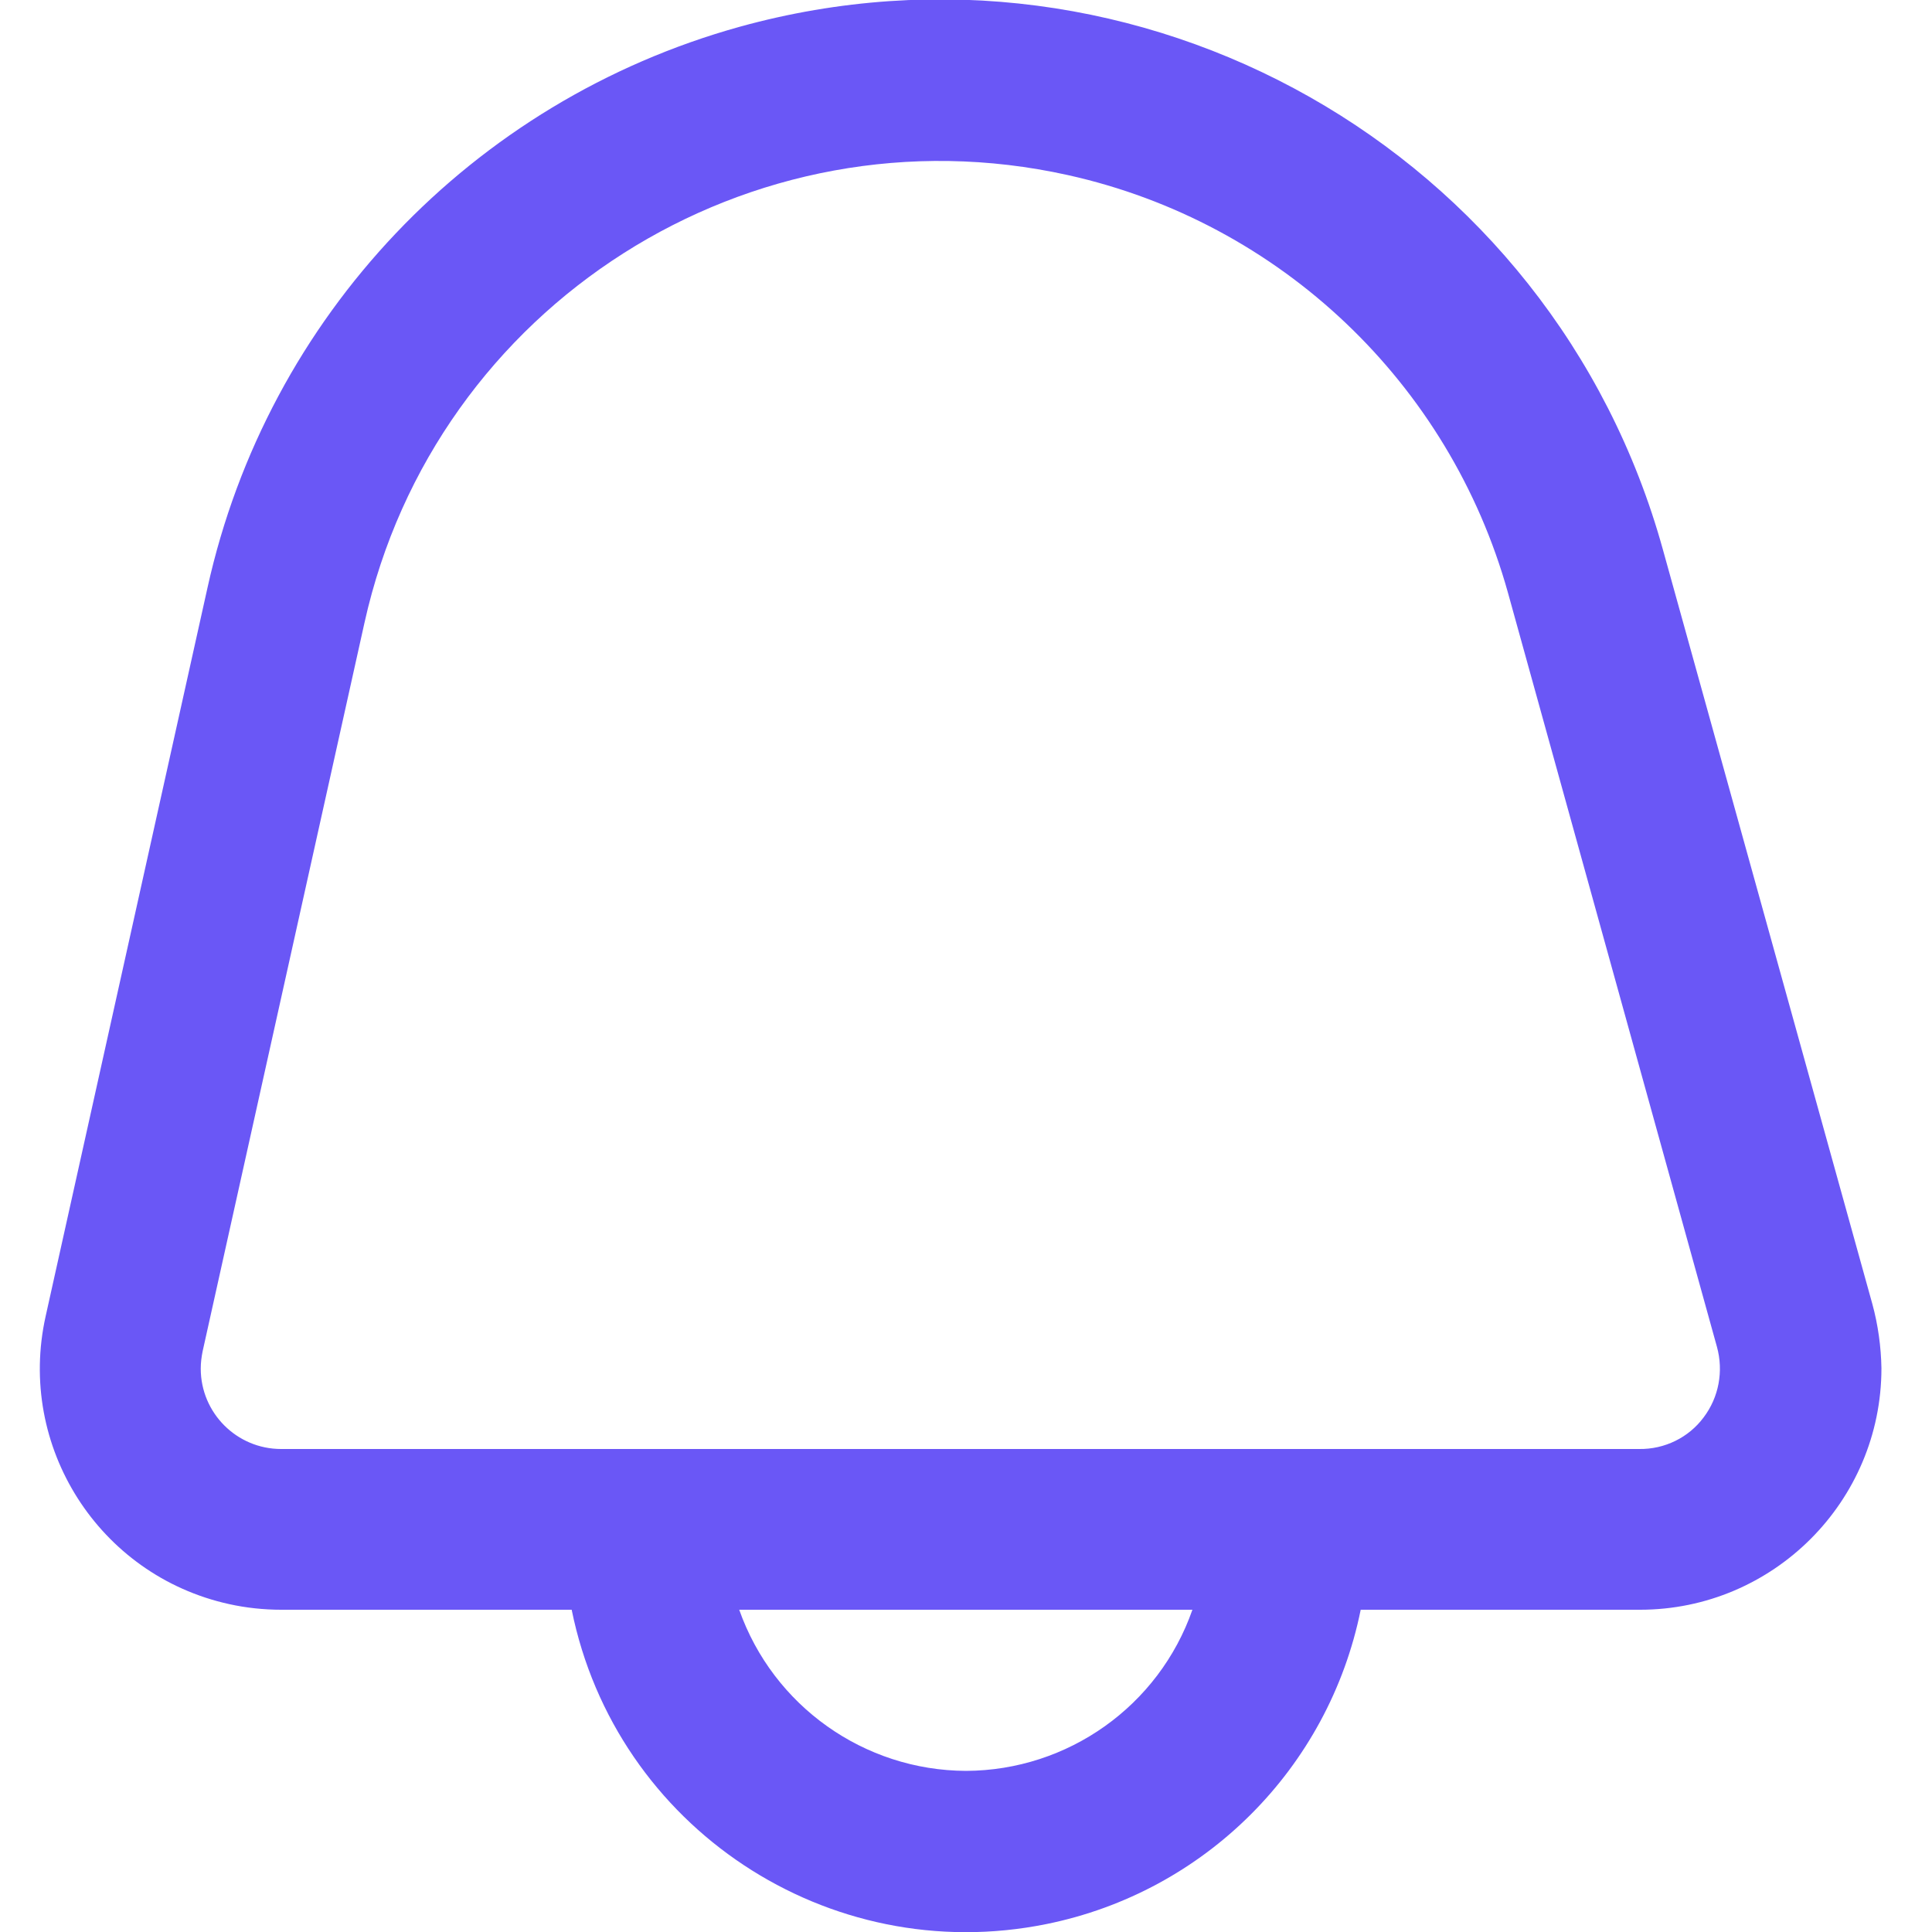 <?xml version="1.0" encoding="utf-8"?>
<!-- Generator: Adobe Illustrator 25.2.0, SVG Export Plug-In . SVG Version: 6.00 Build 0)  -->
<svg version="1.1" id="Layer_1" xmlns="http://www.w3.org/2000/svg" xmlns:xlink="http://www.w3.org/1999/xlink" x="0px" y="0px"
	 viewBox="0 0 512 512" style="enable-background:new 0 0 512 512;" xml:space="preserve">
<style type="text/css">
	.st0{fill:#6A57F6;}
</style>
<g id="_01_align_center">
	<path class="st0" d="M496.2,345.6l-55.5-199.9C411.4,39.8,301.9-22.2,196,7.1C125.1,26.8,70.9,83.9,55,155.7L12.1,348.8
		c-7.7,34.5,14.1,68.7,48.6,76.3c4.5,1,9.2,1.5,13.9,1.5h76.9c11.7,57.7,68,95,125.8,83.3c42-8.5,74.8-41.3,83.3-83.3h74
		c35.3,0,64-28.7,64-64C498.5,356.9,497.7,351.1,496.2,345.6L496.2,345.6z M256,469.3c-27-0.1-51.1-17.2-60.1-42.7h120.1
		C307.1,452.1,283,469.2,256,469.3z M451.5,375.6c-4,5.4-10.4,8.5-17.1,8.4H74.5c-11.8,0-21.3-9.6-21.3-21.3c0-1.6,0.2-3.1,0.5-4.6
		L96.6,165C115.3,80.8,198.8,27.7,283,46.4c56.3,12.5,101.1,55.1,116.6,110.6L455,356.9C456.8,363.4,455.5,370.3,451.5,375.6z"/>
</g>
</svg>
